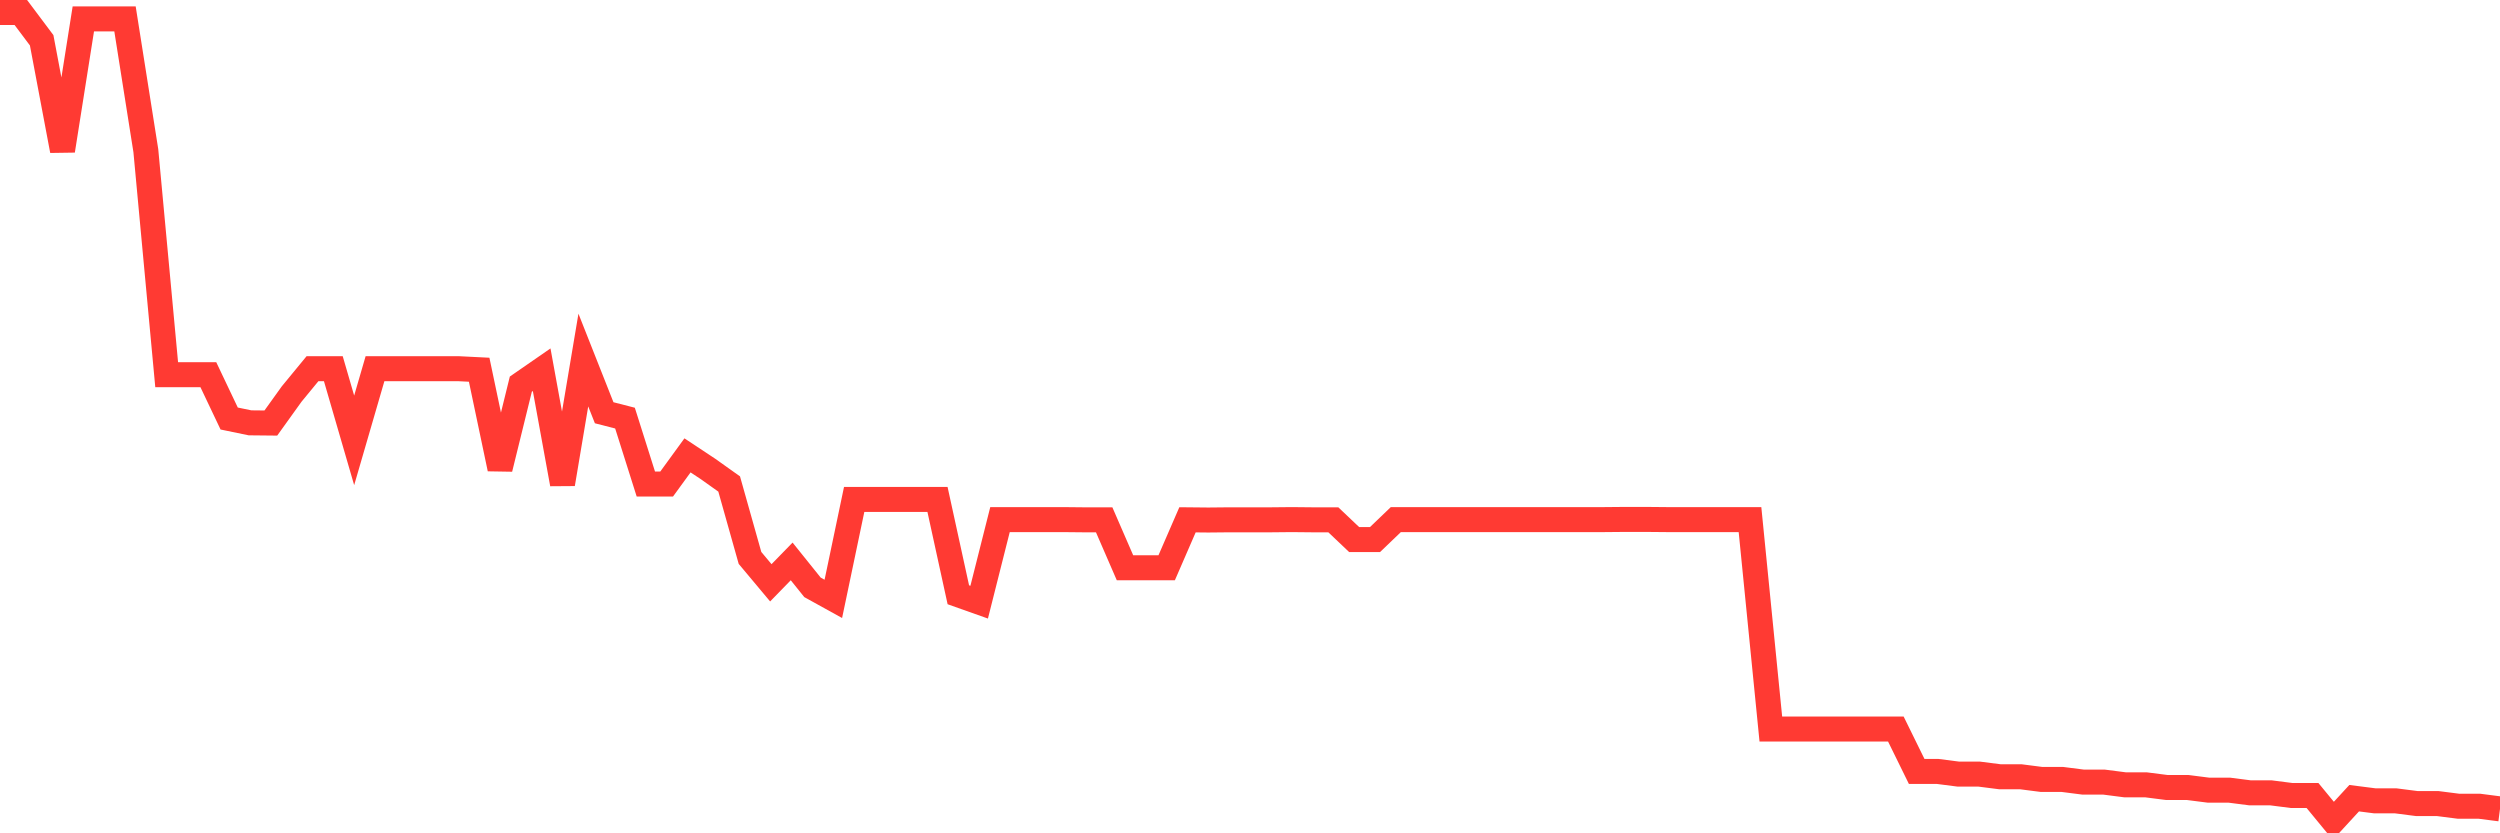 <svg
  xmlns="http://www.w3.org/2000/svg"
  xmlns:xlink="http://www.w3.org/1999/xlink"
  width="120"
  height="40"
  viewBox="0 0 120 40"
  preserveAspectRatio="none"
>
  <polyline
    points="0,0.6 1,0.6 2,1.934 3,7.231 4,0.906 5,0.906 6,0.906 7,7.231 8,17.984 9,17.984 10,17.984 11,20.089 12,20.296 13,20.306 14,18.913 15,17.697 16,17.697 17,21.137 18,17.697 19,17.697 20,17.697 21,17.697 22,17.697 23,17.747 24,22.5 25,18.439 26,17.747 27,23.232 28,17.282 29,19.812 30,20.069 31,23.232 32,23.232 33,21.858 34,22.52 35,23.232 36,26.78 37,27.975 38,26.948 39,28.193 40,28.746 41,23.973 42,23.973 43,23.973 44,23.973 45,23.973 46,28.549 47,28.904 48,24.941 49,24.941 50,24.941 51,24.941 52,24.951 53,24.951 54,27.254 55,27.254 56,27.254 57,24.951 58,24.961 59,24.951 60,24.951 61,24.951 62,24.941 63,24.951 64,24.951 65,25.9 66,25.9 67,24.941 68,24.941 69,24.941 70,24.941 71,24.941 72,24.941 73,24.941 74,24.941 75,24.941 76,24.941 77,24.941 78,24.932 79,24.932 80,24.941 81,24.941 82,24.941 83,24.941 84,24.941 85,34.992 86,34.992 87,34.992 88,34.992 89,34.992 90,34.992 91,34.992 92,37.028 93,37.028 94,37.157 95,37.157 96,37.285 97,37.285 98,37.414 99,37.414 100,37.542 101,37.542 102,37.671 103,37.671 104,37.799 105,37.799 106,37.927 107,37.927 108,38.056 109,38.056 110,38.184 111,38.184 112,39.4 113,38.313 114,38.441 115,38.441 116,38.57 117,38.57 118,38.698 119,38.698 120,38.827"
    fill="none"
    stroke="#ff3a33"
    stroke-width="1.2"
  >
  </polyline>
</svg>